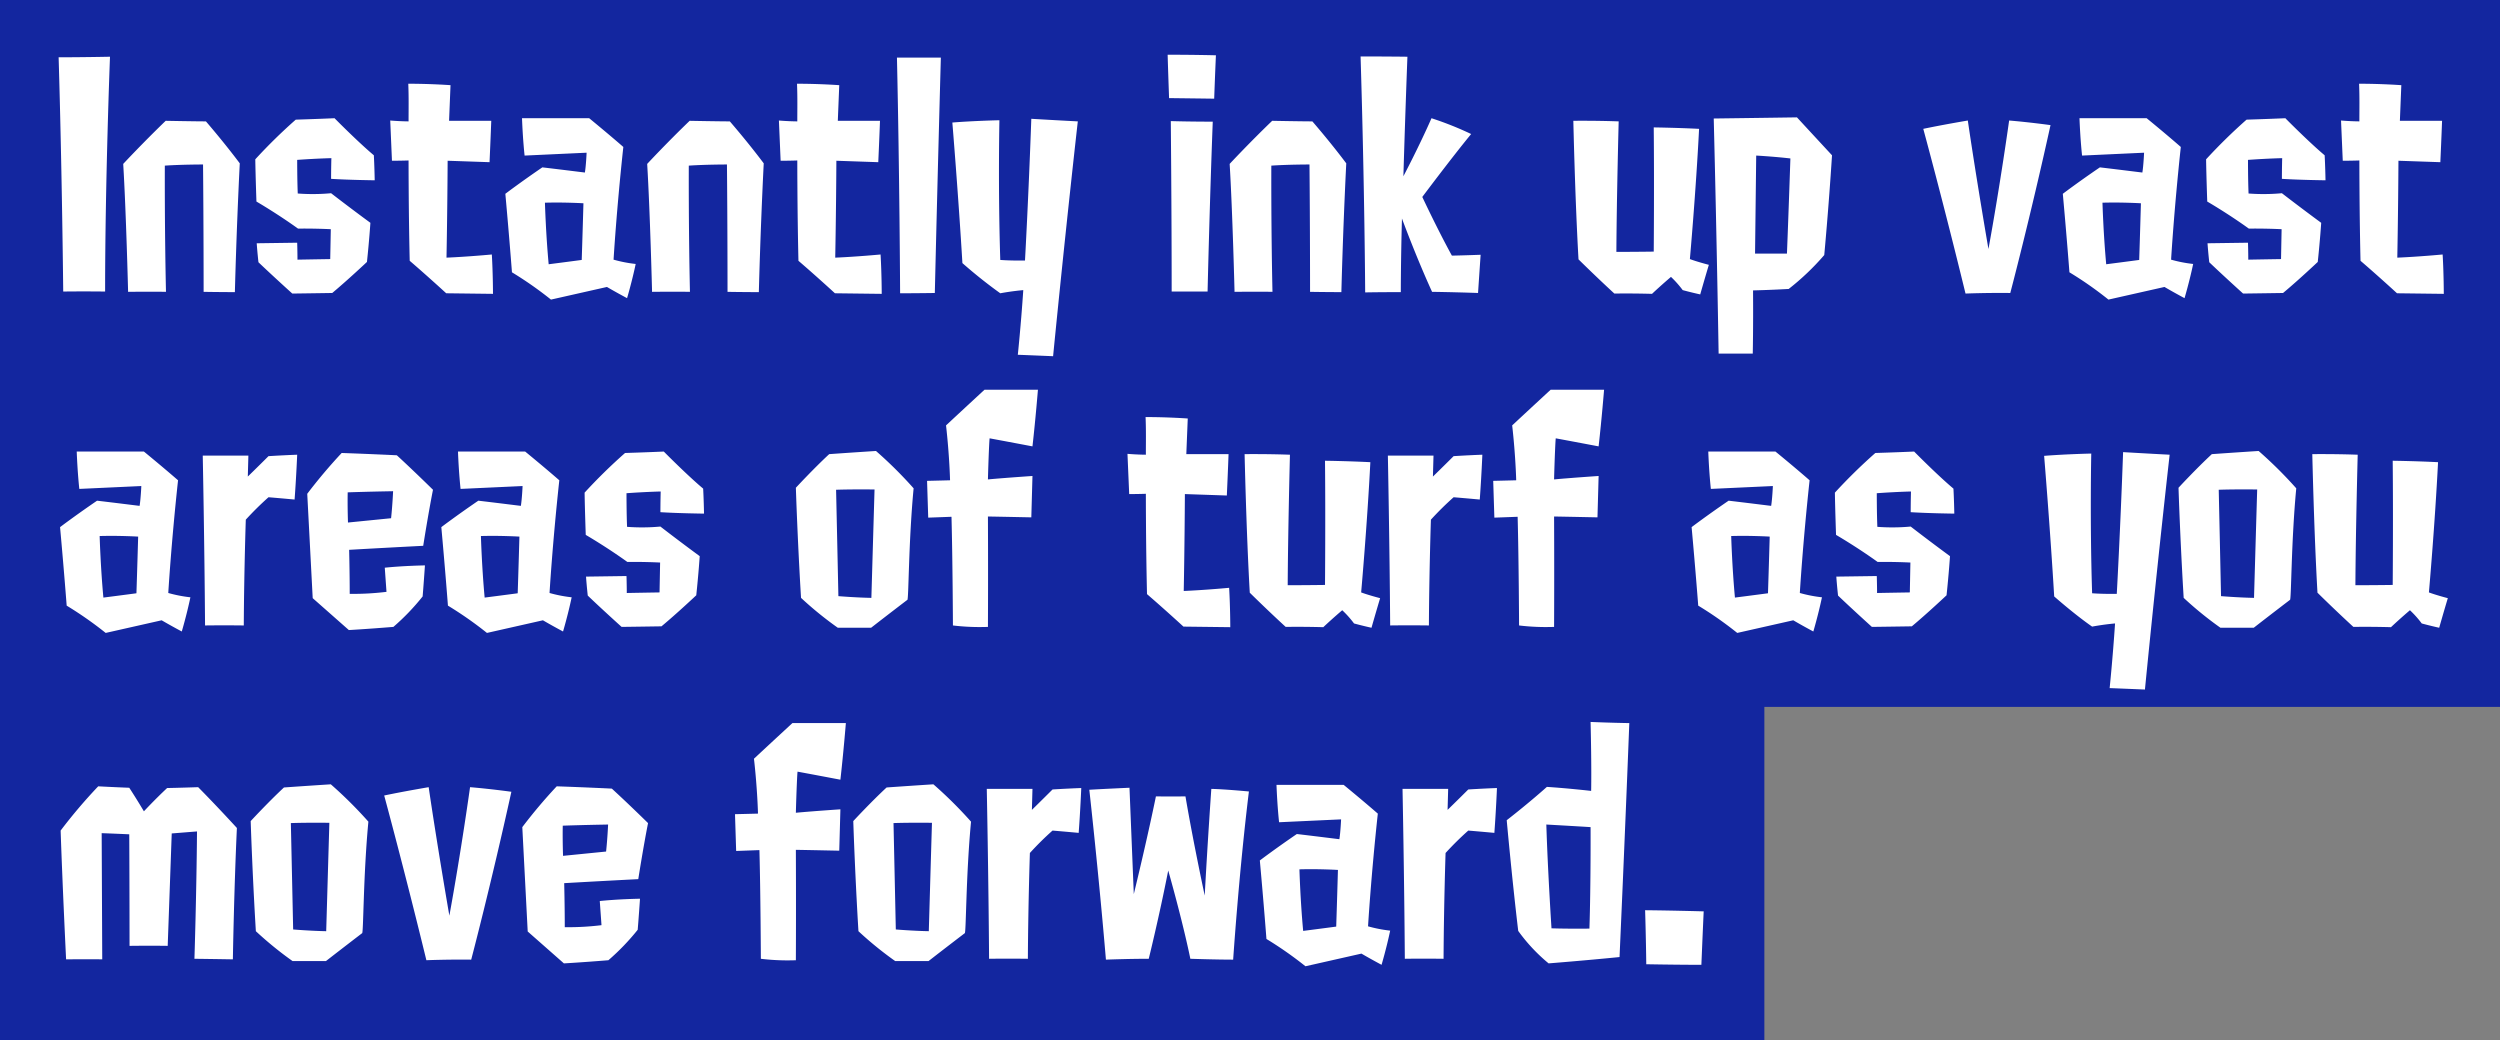 <svg xmlns="http://www.w3.org/2000/svg" width="435" height="181"><rect width="100%" height="100%" fill="#808080" stroke="none"/><path data-name="べた塗り 2557" d="M1917 1020h435v123h-128v58h-307v-181Z" transform="translate(-1917 -1020)" style="fill-rule:evenodd;fill:#13269f"/><path data-name="Instantly ink up vast areas of turf as you move forward." d="M1935.29 1070.73c0-19.16.85-40.86.85-40.86-4.89.1-8.94.1-8.94.1.6 20.15.8 40.76.8 40.76 3.75-.05 7.29 0 7.29 0Zm17.14.05c2.9.05 5.44.05 5.44.05s.25-10.35.85-22.41c-2.85-3.8-5.89-7.3-5.89-7.3-1.9 0-7-.1-7-.1-4.04 3.9-7.39 7.5-7.39 7.5.5 8.25.85 22.26.85 22.26 4.54-.05 6.59 0 6.59 0-.25-11.45-.2-21.96-.2-21.96 2.9-.2 6.65-.2 6.65-.2.1 10.71.1 22.16.1 22.16Zm29.62-23.76c-2.8-2.35-6.84-6.45-6.84-6.45-3.4.15-6.75.25-6.75.25a93.374 93.374 0 0 0-7.04 6.9c.05 3.15.2 7.35.2 7.35s3.54 2.05 7.24 4.71c0 0 2.45-.05 5.7.1l-.1 5.2c-3.05.05-5.7.1-5.7.1 0-1.45-.05-2.95-.05-2.95l-7.04.1c.1 1.5.3 3.3.3 3.3 2.35 2.25 5.89 5.45 5.89 5.45 3.85-.05 6.95-.1 6.95-.1 2.64-2.2 6.04-5.4 6.04-5.4.4-3.75.6-6.81.6-6.81-3.55-2.6-6.84-5.15-6.84-5.15a34.66 34.66 0 0 1-5.8.05c-.1-2.3-.1-5.85-.1-5.85 3.5-.25 5.95-.3 5.95-.3-.05 1.95-.05 3.6-.05 3.6 3.24.2 7.59.25 7.59.25-.05-2.6-.15-4.35-.15-4.35Zm20.73 24.11s0-3.4-.2-6.85c0 0-4.24.4-7.89.55 0 0 .15-7.46.2-16.86 2.85.1 7.29.25 7.29.25.2-4.4.3-7.2.3-7.2h-7.34s.1-2.45.25-6.2c0 0-3.35-.25-7.35-.25.1 2.3.05 4.5.05 6.55 0 0-1.39 0-3.19-.15l.3 7c1.69 0 2.89-.05 2.89-.05s0 9.05.2 17.46c3.2 2.75 6.35 5.65 6.35 5.65Zm9.04-15.86c3.35-.1 6.7.1 6.7.1-.15 5.36-.3 9.86-.3 9.86-1.85.25-5.75.75-5.75.75-.5-5.4-.65-10.71-.65-10.71Zm10.79 14.66s1.35.8 3.5 1.95c0 0 .85-2.85 1.5-5.95a23.553 23.553 0 0 1-3.85-.75s.5-8.51 1.7-19.61c-2.7-2.35-5.94-5-5.94-5h-11.69c.15 3.9.45 6.5.45 6.5l10.79-.5s-.1 2.25-.3 3.45c-.05 0-4-.5-7.4-.9-3.74 2.55-6.44 4.6-6.44 4.6.7 7.71 1.15 13.66 1.15 13.66a64.483 64.483 0 0 1 6.79 4.75Zm20.98.85c2.9.05 5.45.05 5.45.05s.25-10.35.85-22.41c-2.85-3.8-5.9-7.3-5.9-7.3-1.89 0-6.99-.1-6.99-.1-4.05 3.9-7.39 7.5-7.39 7.5.5 8.25.85 22.26.85 22.26 4.54-.05 6.59 0 6.59 0-.25-11.45-.2-21.96-.2-21.96 2.9-.2 6.64-.2 6.64-.2.1 10.71.1 22.16.1 22.16Zm26.83.35s0-3.4-.2-6.85c0 0-4.25.4-7.89.55 0 0 .15-7.46.2-16.86 2.84.1 7.29.25 7.29.25.2-4.4.3-7.2.3-7.2h-7.34s.1-2.45.25-6.2c0 0-3.35-.25-7.35-.25.1 2.3.05 4.5.05 6.55 0 0-1.4 0-3.2-.15l.3 7c1.7 0 2.9-.05 2.9-.05s0 9.05.2 17.46c3.2 2.75 6.35 5.65 6.35 5.65Zm9.24-.15c.5-21.36 1.05-40.96 1.05-40.96h-7.64c.45 20.1.55 41.01.55 41.01s2.59 0 6.04-.05Zm20.58 11c2.2-22.35 4.3-40.86 4.3-40.86-3.9-.2-8.09-.45-8.09-.45-.5 14-1.1 24.66-1.1 24.66s-2.25.05-4.3-.1c-.4-12.36-.15-24.31-.15-24.31s-4.5.1-8.19.4c0 0 1.05 12.7 1.75 24.46a84.081 84.081 0 0 0 6.59 5.25c2.15-.4 4-.55 4-.55-.4 6.05-.95 11.25-.95 11.25 2.6.1 6.14.25 6.14.25Zm26.88-11.25s.35-15.11.9-29.56c0 0-4.15 0-7.3-.1 0 0 .15 15.6.15 29.66h6.25Zm1.15-33.56c.15-4.25.3-7.55.3-7.55-4.25-.1-8.4-.1-8.4-.1.1 3.4.25 7.55.25 7.55 4.1.05 7.85.1 7.85.1Zm16.68 33.61c2.9.05 5.45.05 5.45.05s.25-10.35.85-22.41c-2.85-3.8-5.9-7.3-5.9-7.3-1.9 0-6.99-.1-6.99-.1-4.05 3.9-7.4 7.5-7.4 7.5.5 8.25.85 22.26.85 22.26 4.55-.05 6.6 0 6.6 0-.25-11.45-.2-21.96-.2-21.96 2.9-.2 6.64-.2 6.64-.2.1 10.71.1 22.16.1 22.16Zm29.23.2s.2-3 .45-6.65c0 0-2.55.1-5 .15-2.55-4.65-5.15-10.21-5.15-10.21s5.05-6.75 8.5-10.95a57.473 57.473 0 0 0-6.9-2.75c-2.1 4.8-4.89 10.1-4.89 10.1s.25-8.85.7-20.8c0 0-3.95-.05-8.15-.05.7 22.9.8 41.06.8 41.06s2.6-.05 6.2-.05c0 0 0-5.5.2-12.81 0 0 2.39 6.51 5.24 12.76 0 0 3.85.05 8 .2Zm33.57-2.8a17.608 17.608 0 0 1 2.04 2.3s1.25.35 3.05.75c0 0 .65-2.3 1.5-5.15 0 0-1.95-.5-3.3-1 0 0 1.05-11.76 1.6-22.66-3.95-.2-7.89-.25-7.89-.25.1 10.3 0 21.61 0 21.61-3.85.05-6.5.05-6.5.05.05-9.56.4-22.71.4-22.71-4.24-.15-7.89-.1-7.89-.1s.3 13.65.9 24.11c3.45 3.4 6.24 5.95 6.24 5.95 3.55-.05 6.55.05 6.55.05 1.7-1.6 3.3-2.95 3.3-2.95Zm14.83-21.11s2.9.15 5.95.5c0 0-.3 9-.6 16.56h-5.55c.1-8.26.2-17.06.2-17.06Zm5.65 23.21a43.528 43.528 0 0 0 6.19-5.9s.75-7.96 1.35-17.36c0 0-3.15-3.4-6.1-6.6 0 0-6.64.1-14.48.2.55 22.01.85 40.91.85 40.91h5.94s.1-4.4.05-11c0 0 2.55-.05 6.2-.25Zm34.76-6.95s-2.09-12.11-3.59-22.36c0 0-4.45.75-7.75 1.45 0 0 3.5 12.85 7.35 28.66 0 0 3.69-.15 7.79-.1 0 0 3.45-13.06 7-29.21 0 0-3.6-.5-7.2-.8 0 0-1.55 11.15-3.6 22.36Zm19.84-8.06c3.34-.1 6.69.1 6.69.1-.15 5.36-.3 9.86-.3 9.86-1.85.25-5.74.75-5.74.75-.5-5.4-.65-10.71-.65-10.71Zm10.79 14.66s1.35.8 3.49 1.95c0 0 .85-2.85 1.5-5.95a23.533 23.533 0 0 1-3.84-.75s.5-8.51 1.69-19.61c-2.69-2.35-5.94-5-5.94-5h-11.69c.15 3.9.45 6.5.45 6.5l10.79-.5s-.1 2.25-.3 3.45c-.05 0-4-.5-7.39-.9-3.75 2.55-6.45 4.6-6.45 4.6.7 7.71 1.15 13.66 1.15 13.66a63.234 63.234 0 0 1 6.79 4.75Zm27.87-22.91c-2.8-2.35-6.84-6.45-6.84-6.45-3.4.15-6.75.25-6.75.25a95.558 95.558 0 0 0-7.04 6.9c.05 3.15.2 7.35.2 7.35s3.55 2.05 7.24 4.71c0 0 2.45-.05 5.7.1l-.1 5.2c-3.05.05-5.7.1-5.7.1 0-1.45-.05-2.95-.05-2.95l-7.04.1c.1 1.5.3 3.3.3 3.3 2.35 2.25 5.89 5.45 5.89 5.45 3.85-.05 6.95-.1 6.95-.1 2.65-2.2 6.04-5.4 6.04-5.4.4-3.75.6-6.81.6-6.81-3.54-2.6-6.84-5.15-6.84-5.15a34.66 34.66 0 0 1-5.8.05c-.1-2.3-.1-5.85-.1-5.85 3.5-.25 5.95-.3 5.95-.3-.05 1.95-.05 3.6-.05 3.6 3.25.2 7.59.25 7.59.25-.05-2.6-.15-4.35-.15-4.35Zm20.73 24.11s0-3.4-.2-6.85c0 0-4.24.4-7.89.55 0 0 .15-7.46.2-16.86 2.85.1 7.29.25 7.29.25.2-4.4.3-7.2.3-7.2h-7.34s.1-2.45.25-6.2c0 0-3.35-.25-7.35-.25.1 2.3.05 4.5.05 6.55 0 0-1.39 0-3.19-.15l.3 7c1.7 0 2.89-.05 2.89-.05s0 9.05.2 17.46c3.2 2.75 6.35 5.65 6.35 5.65Zm-407.88 42.14c3.35-.1 6.7.1 6.7.1-.15 5.36-.3 9.86-.3 9.86-1.85.25-5.75.75-5.75.75-.5-5.4-.65-10.71-.65-10.71Zm10.79 14.66s1.35.8 3.5 1.95c0 0 .85-2.85 1.5-5.95a23.553 23.553 0 0 1-3.85-.75s.5-8.51 1.7-19.61c-2.7-2.35-5.94-5-5.94-5h-11.69c.15 3.9.45 6.5.45 6.5l10.79-.5s-.1 2.25-.3 3.45c-.05 0-4-.5-7.4-.9-3.74 2.55-6.44 4.6-6.44 4.6.7 7.71 1.15 13.66 1.15 13.66a64.483 64.483 0 0 1 6.79 4.75Zm23.13-21.01c.3-4.05.45-7.8.45-7.8-2.64.1-4.99.25-4.99.25-1.8 1.8-3.6 3.55-3.6 3.55l.1-3.65h-7.94s.3 15.2.4 29.56c0 0 2.89-.05 6.74 0 .05-9.5.35-18.41.35-18.41a53.336 53.336 0 0 1 3.95-3.9c2.4.2 4.54.4 4.54.4Zm9.29 4s-.1-2.6-.05-5.25c0 0 2.55-.1 7.9-.2 0 0-.1 2.35-.35 4.7Zm12.99 12.86s.15-1.75.4-5.4c0 0-3.59.05-6.99.4l.3 4.2a47.2 47.2 0 0 1-6.4.35c0-3.75-.1-7.66-.1-7.66s5.15-.3 12.89-.7c0 0 .85-5.45 1.7-9.75 0 0-3.35-3.3-6.29-6 0 0-3.95-.2-9.6-.4a91.853 91.853 0 0 0-5.99 7.1l.95 18.16 6.29 5.55s2.8-.15 7.75-.55a39.55 39.55 0 0 0 5.09-5.3Zm10.14-10.51c3.35-.1 6.7.1 6.7.1-.15 5.36-.3 9.86-.3 9.86-1.85.25-5.75.75-5.75.75-.5-5.4-.65-10.71-.65-10.71Zm10.79 14.66s1.35.8 3.5 1.95c0 0 .85-2.85 1.5-5.95a23.553 23.553 0 0 1-3.85-.75s.5-8.51 1.7-19.61c-2.7-2.35-5.94-5-5.94-5h-11.69c.15 3.9.45 6.5.45 6.5l10.79-.5s-.1 2.25-.3 3.45c-.05 0-4-.5-7.4-.9-3.74 2.55-6.44 4.6-6.44 4.6.7 7.71 1.15 13.66 1.15 13.66a64.483 64.483 0 0 1 6.79 4.75Zm27.88-22.91c-2.8-2.35-6.85-6.45-6.85-6.45-3.39.15-6.74.25-6.74.25a93.374 93.374 0 0 0-7.04 6.9c.05 3.15.2 7.35.2 7.35s3.54 2.05 7.24 4.71c0 0 2.45-.05 5.7.1l-.1 5.2c-3.05.05-5.7.1-5.7.1 0-1.45-.05-2.95-.05-2.95l-7.04.1c.1 1.5.3 3.3.3 3.3 2.34 2.25 5.89 5.45 5.89 5.45 3.85-.05 6.94-.1 6.94-.1 2.65-2.2 6.05-5.4 6.05-5.4.4-3.75.6-6.81.6-6.81-3.55-2.6-6.84-5.15-6.84-5.15a34.66 34.66 0 0 1-5.8.05c-.1-2.3-.1-5.85-.1-5.85 3.5-.25 5.95-.3 5.95-.3-.05 1.95-.05 3.6-.05 3.6 3.24.2 7.59.25 7.59.25-.05-2.6-.15-4.35-.15-4.35Zm23.13.2c2.69-.1 6.69-.05 6.69-.05-.3 10.2-.55 18.86-.55 18.86-2.75-.05-5.74-.3-5.74-.3-.2-9.46-.4-18.51-.4-18.51Zm12.39 19.16c.25.25.2-9.96 1.1-19.41a73.03 73.03 0 0 0-6.55-6.5c-4.65.3-8.14.55-8.14.55-2.85 2.65-5.8 5.85-5.8 5.85.35 10.4.9 19.16.9 19.16a61.531 61.531 0 0 0 6.4 5.2h5.79c3.15-2.45 6.3-4.85 6.3-4.85Zm14.03-20.96c.1-3.75.25-7.1.3-7.15 3.5.65 7.45 1.4 7.45 1.4.55-4.85.95-9.85.95-9.85h-9.3s-3.04 2.8-6.69 6.2c.6 5.25.7 9.55.7 9.55s-1.8.05-4 .1l.2 6.4c1.45-.05 4.05-.15 4.05-.15.2 7.56.25 18.91.25 18.91a38.9 38.9 0 0 0 6.09.25c.05-9.65 0-19.21 0-19.21 2.9.05 7.55.15 7.55.15s.1-3.55.2-7.2c0 0-5.15.35-7.75.6Zm42.17 25.71s0-3.4-.2-6.85c0 0-4.25.4-7.9.55 0 0 .15-7.46.2-16.86 2.85.1 7.3.25 7.3.25.2-4.4.3-7.2.3-7.2h-7.35s.1-2.45.25-6.2c0 0-3.35-.25-7.34-.25.1 2.3.05 4.5.05 6.55 0 0-1.4 0-3.2-.15l.3 7c1.7 0 2.9-.05 2.9-.05s0 9.05.2 17.46c3.19 2.75 6.34 5.65 6.34 5.65Zm19.48-2.95a17.259 17.259 0 0 1 2.05 2.3s1.24.35 3.04.75c0 0 .65-2.3 1.5-5.15 0 0-1.95-.5-3.3-1 0 0 1.05-11.76 1.6-22.66-3.94-.2-7.89-.25-7.89-.25.1 10.3 0 21.61 0 21.61-3.85.05-6.49.05-6.49.05.05-9.56.39-22.71.39-22.71-4.24-.15-7.89-.1-7.89-.1s.3 13.65.9 24.11c3.45 3.4 6.25 5.95 6.25 5.95 3.54-.05 6.54.05 6.54.05 1.7-1.6 3.3-2.95 3.3-2.95Zm23.93-19.26c.3-4.05.45-7.8.45-7.8-2.65.1-5 .25-5 .25-1.8 1.8-3.6 3.55-3.6 3.55l.1-3.65h-7.94s.3 15.2.4 29.56c0 0 2.9-.05 6.74 0 .05-9.5.35-18.41.35-18.41a53.336 53.336 0 0 1 3.95-3.9c2.4.2 4.55.4 4.55.4Zm12.93-3.5c.1-3.75.25-7.1.3-7.15 3.5.65 7.45 1.4 7.45 1.4.55-4.85.95-9.85.95-9.85h-9.3s-3.04 2.8-6.69 6.2c.6 5.25.7 9.55.7 9.55s-1.8.05-4 .1l.2 6.4c1.45-.05 4.05-.15 4.05-.15.2 7.56.25 18.91.25 18.91a38.9 38.9 0 0 0 6.09.25c.05-9.65 0-19.21 0-19.21 2.9.05 7.55.15 7.55.15s.1-3.55.2-7.2c0 0-5.15.35-7.75.6Zm30.82 9.85c3.35-.1 6.7.1 6.7.1-.15 5.36-.3 9.86-.3 9.86-1.85.25-5.75.75-5.75.75-.5-5.4-.65-10.71-.65-10.71Zm10.8 14.66s1.34.8 3.49 1.95c0 0 .85-2.85 1.5-5.95a23.553 23.553 0 0 1-3.85-.75s.5-8.51 1.7-19.61c-2.69-2.35-5.94-5-5.94-5h-11.69c.15 3.9.45 6.5.45 6.5l10.79-.5s-.1 2.25-.3 3.45c-.05 0-4-.5-7.4-.9-3.74 2.55-6.44 4.6-6.44 4.6.7 7.71 1.15 13.66 1.15 13.66a63.234 63.234 0 0 1 6.79 4.75Zm27.87-22.91c-2.8-2.35-6.84-6.45-6.84-6.45-3.4.15-6.75.25-6.75.25a93.374 93.374 0 0 0-7.04 6.9c.05 3.15.2 7.35.2 7.35s3.54 2.05 7.24 4.71c0 0 2.45-.05 5.7.1l-.1 5.2c-3.05.05-5.7.1-5.7.1 0-1.45-.05-2.95-.05-2.95l-7.04.1c.1 1.5.3 3.3.3 3.3 2.35 2.25 5.89 5.45 5.89 5.45 3.85-.05 6.95-.1 6.95-.1 2.64-2.2 6.04-5.4 6.04-5.4.4-3.75.6-6.81.6-6.81-3.55-2.6-6.84-5.15-6.84-5.15a34.66 34.66 0 0 1-5.8.05c-.1-2.3-.1-5.85-.1-5.85 3.5-.25 5.95-.3 5.95-.3-.05 1.95-.05 3.6-.05 3.6 3.24.2 7.59.25 7.59.25-.05-2.6-.15-4.35-.15-4.35Zm33.32 34.96c2.2-22.35 4.3-40.86 4.3-40.86-3.9-.2-8.1-.45-8.1-.45-.5 14-1.1 24.66-1.1 24.66s-2.24.05-4.29-.1c-.4-12.36-.15-24.31-.15-24.31s-4.5.1-8.2.4c0 0 1.05 12.7 1.75 24.46 0 0 3.5 3.1 6.6 5.25 2.15-.4 3.99-.55 3.99-.55-.4 6.05-.94 11.25-.94 11.25 2.59.1 6.14.25 6.14.25Zm12.84-34.76c2.7-.1 6.69-.05 6.69-.05-.3 10.2-.55 18.86-.55 18.86-2.75-.05-5.74-.3-5.74-.3-.2-9.46-.4-18.51-.4-18.51Zm12.39 19.16c.25.25.2-9.96 1.1-19.41a73.03 73.03 0 0 0-6.55-6.5c-4.64.3-8.14.55-8.14.55-2.85 2.65-5.8 5.85-5.8 5.85.35 10.4.9 19.16.9 19.16a61.531 61.531 0 0 0 6.4 5.2h5.79c3.15-2.45 6.3-4.85 6.3-4.85Zm20.88 1.8a17.259 17.259 0 0 1 2.05 2.3s1.25.35 3.04.75c0 0 .65-2.3 1.5-5.15 0 0-1.95-.5-3.29-1 0 0 1.04-11.76 1.59-22.66-3.94-.2-7.89-.25-7.89-.25.1 10.3 0 21.61 0 21.61-3.85.05-6.49.05-6.49.05.05-9.56.4-22.71.4-22.71-4.25-.15-7.9-.1-7.9-.1s.3 13.65.9 24.11c3.45 3.4 6.25 5.95 6.25 5.95 3.54-.05 6.54.05 6.54.05 1.7-1.6 3.3-2.95 3.3-2.95Zm-385.5 60.65c4 .05 6.69.1 6.69.1s.2-12.11.7-22.86c-3.94-4.3-6.74-7.1-6.74-7.1-2.95.1-5.4.15-5.4.15-2.19 2.05-4.04 4.05-4.04 4.05s-1.3-2.2-2.55-4.1c-2.7-.1-5.4-.25-5.4-.25a89.76 89.76 0 0 0-6.54 7.7c.35 10.2.95 22.41.95 22.41 4.59-.05 6.29 0 6.29 0 0-.4-.05-11.25-.1-21.96 2.7.1 4.8.2 4.8.2.05 10.81.05 19.41.05 19.41 4.05-.05 6.64 0 6.64 0 .4-11.11.7-19.56.7-19.56 2.5-.2 4.4-.35 4.4-.35-.1 11.46-.45 22.16-.45 22.16Zm16.78-23.61c2.7-.1 6.7-.05 6.7-.05-.3 10.2-.55 18.86-.55 18.86-2.75-.05-5.75-.3-5.75-.3-.2-9.46-.4-18.51-.4-18.51Zm12.39 19.16c.25.25.2-9.96 1.1-19.41a73.661 73.661 0 0 0-6.54-6.5c-4.65.3-8.15.55-8.15.55-2.84 2.65-5.79 5.85-5.79 5.85.35 10.4.9 19.16.9 19.16a62.06 62.06 0 0 0 6.39 5.2h5.8c3.15-2.45 6.29-4.85 6.29-4.85Zm15.19-3.05s-2.1-12.11-3.6-22.36c0 0-4.45.75-7.74 1.45 0 0 3.49 12.85 7.34 28.66 0 0 3.7-.15 7.8-.1 0 0 3.44-13.06 6.99-29.21 0 0-3.6-.5-7.19-.8 0 0-1.55 11.15-3.6 22.36Zm19.78-10.41s-.1-2.6-.05-5.25c0 0 2.55-.1 7.89-.2 0 0-.1 2.35-.35 4.7Zm12.99 12.86s.15-1.75.4-5.4c0 0-3.6.05-7 .4l.3 4.2a46.934 46.934 0 0 1-6.39.35c0-3.75-.1-7.66-.1-7.66s5.15-.3 12.89-.7c0 0 .85-5.45 1.7-9.75 0 0-3.35-3.3-6.3-6 0 0-3.94-.2-9.59-.4a89.335 89.335 0 0 0-5.99 7.1l.94 18.16 6.3 5.55s2.8-.15 7.74-.55a39.981 39.981 0 0 0 5.1-5.3Zm27.52-20.36c.1-3.75.25-7.1.3-7.15 3.5.65 7.45 1.4 7.45 1.4.55-4.85.95-9.85.95-9.85h-9.3s-3.04 2.8-6.69 6.2c.6 5.25.7 9.55.7 9.55s-1.8.05-4 .1l.2 6.4c1.45-.05 4.05-.15 4.05-.15.2 7.56.25 18.91.25 18.91a38.9 38.9 0 0 0 6.09.25c.05-9.65 0-19.21 0-19.21 2.9.05 7.55.15 7.55.15s.1-3.55.2-7.2c0 0-5.15.35-7.75.6Zm16.99 1.8c2.7-.1 6.69-.05 6.69-.05-.3 10.2-.55 18.86-.55 18.86-2.75-.05-5.74-.3-5.74-.3-.2-9.46-.4-18.51-.4-18.51Zm12.39 19.16c.25.25.2-9.96 1.1-19.41a73.03 73.03 0 0 0-6.55-6.5c-4.64.3-8.14.55-8.14.55-2.85 2.65-5.8 5.85-5.8 5.85.35 10.4.9 19.16.9 19.16a61.531 61.531 0 0 0 6.4 5.2h5.79c3.15-2.45 6.3-4.85 6.3-4.85Zm19.83-17.46c.3-4.05.45-7.8.45-7.8-2.65.1-5 .25-5 .25-1.8 1.8-3.59 3.55-3.59 3.55l.1-3.65h-7.95s.3 15.2.4 29.56c0 0 2.9-.05 6.75 0 .05-9.5.35-18.41.35-18.41a51.819 51.819 0 0 1 3.94-3.9c2.4.2 4.55.4 4.55.4Zm19.43 21.91s4.4.15 7.45.15c0 0 .99-14.96 2.74-29.26 0 0-4.19-.4-6.54-.45 0 0-.65 9.25-1.15 18.56 0 0-2-9.31-3.35-17.26 0 0-2.35.05-5.14 0 0 0-1.35 6.7-3.85 17.01l-.75-18.51s-4.45.2-6.99.35c0 0 1.64 14.7 2.89 29.56 0 0 3.75-.15 7.45-.15 0 0 1.8-7.25 3.39-15.36 0 0 2.45 8.56 3.85 15.36Zm18.98-15.56c3.35-.1 6.7.1 6.7.1-.15 5.36-.3 9.86-.3 9.86-1.85.25-5.75.75-5.75.75-.5-5.4-.65-10.71-.65-10.71Zm10.79 14.66s1.35.8 3.5 1.95c0 0 .85-2.85 1.5-5.95a23.553 23.553 0 0 1-3.85-.75s.5-8.51 1.7-19.61c-2.7-2.35-5.94-5-5.94-5h-11.69c.15 3.9.45 6.5.45 6.5l10.79-.5s-.1 2.25-.3 3.45c-.05 0-4-.5-7.4-.9-3.74 2.55-6.44 4.6-6.44 4.6.7 7.71 1.15 13.66 1.15 13.66a64.483 64.483 0 0 1 6.79 4.75Zm23.13-21.01c.3-4.05.45-7.8.45-7.8-2.65.1-4.99.25-4.99.25-1.8 1.8-3.6 3.55-3.6 3.55l.1-3.65h-7.94s.3 15.2.4 29.56c0 0 2.89-.05 6.74 0 .05-9.5.35-18.41.35-18.41a53.336 53.336 0 0 1 3.95-3.9c2.39.2 4.54.4 4.54.4Zm9.94 16.61s-.65-9.96-.9-18.06c0 0 4.45.25 7.7.45 0 0 .05 9.8-.2 17.66 0 0-3.5.05-6.6-.05Zm-.5 6.1s6.35-.5 12.34-1.1c0 0 .9-19.96 1.7-40.71-3.3-.05-6.74-.2-6.74-.2.2 8.25.1 12 .1 12s-3.9-.45-7.7-.7c0 0-2.94 2.65-6.99 5.8 0 0 .9 10 2 19.26a30.042 30.042 0 0 0 5.29 5.65Zm26.98-9.05s-5.25-.15-10.19-.2c0 0 .15 4.9.2 9.4 0 0 5.24.1 9.59.1 0 0 .2-4.85.4-9.3Z" transform="translate(-1917 -1020)" style="fill:#fff;fill-rule:evenodd"/></svg>
